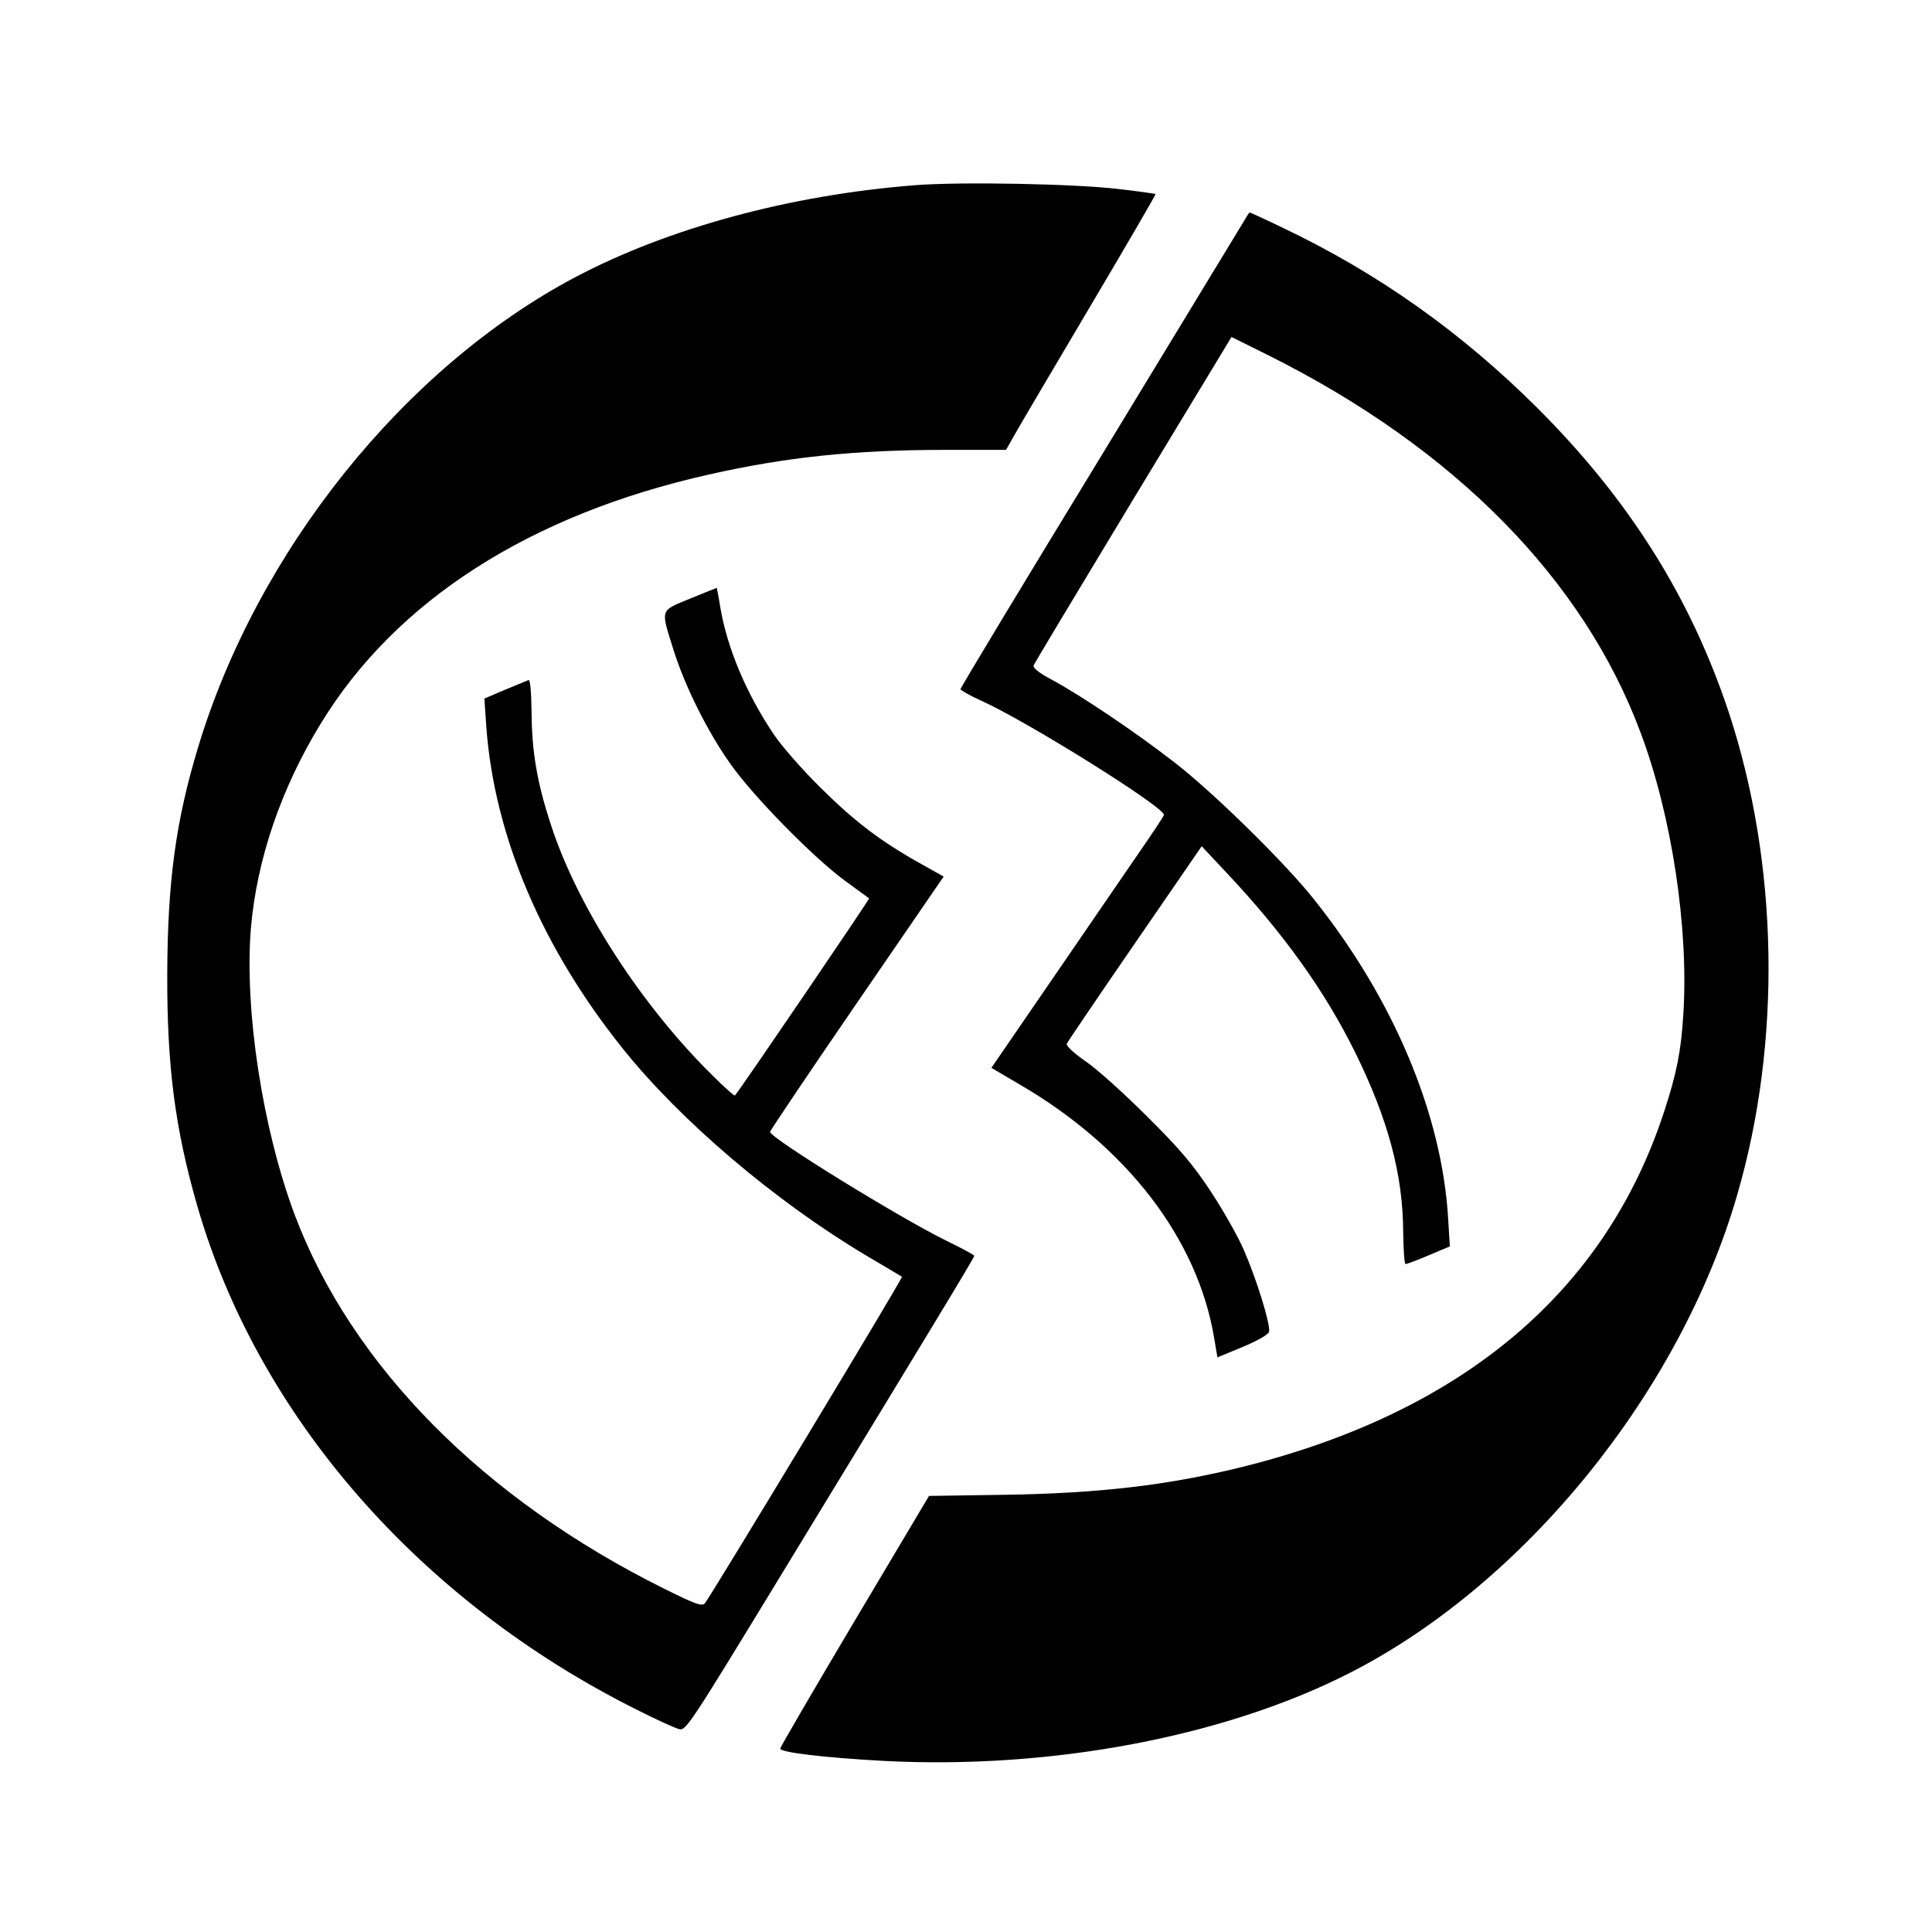 <?xml version="1.0" standalone="no"?>
<!DOCTYPE svg PUBLIC "-//W3C//DTD SVG 20010904//EN"
 "http://www.w3.org/TR/2001/REC-SVG-20010904/DTD/svg10.dtd">
<svg version="1.0" xmlns="http://www.w3.org/2000/svg"
 width="700pt" height="700pt" viewBox="0 0 700 700"
 preserveAspectRatio="xMidYMid meet">
<g transform="translate(0,700) scale(0.1,-0.1)"
fill="#000000" stroke="none">
<path d="M3316 6329 c-451 -35 -895 -155 -1233 -334 -619 -328 -1152 -993
-1366 -1705 -80 -265 -110 -484 -111 -820 -1 -333 28 -559 109 -840 219 -759
803 -1430 1591 -1824 71 -36 141 -68 155 -71 24 -6 38 15 359 542 546 896 710
1166 710 1173 0 3 -46 28 -102 55 -169 83 -638 372 -638 394 0 4 141 214 314
466 l315 459 -82 46 c-145 81 -239 152 -363 275 -67 66 -144 154 -171 195
-100 149 -168 312 -193 458 -6 39 -13 72 -13 72 -1 0 -45 -18 -97 -39 -111
-46 -107 -35 -58 -191 40 -127 123 -294 206 -410 83 -117 298 -336 412 -420
47 -34 87 -64 89 -65 2 -3 -461 -684 -486 -714 -2 -3 -38 29 -79 70 -260 255
-493 616 -588 911 -50 152 -69 264 -70 406 -1 77 -5 121 -11 118 -5 -2 -44
-18 -85 -35 l-75 -32 7 -102 c29 -396 201 -800 495 -1167 209 -261 550 -551
878 -747 72 -42 131 -78 133 -79 5 -3 -697 -1164 -714 -1183 -11 -12 -33 -4
-146 52 -657 326 -1134 809 -1340 1355 -117 312 -183 744 -159 1038 21 248
109 507 253 742 272 446 759 758 1408 903 278 63 529 89 855 89 l220 0 29 51
c16 29 138 236 272 462 134 226 242 412 241 414 -2 1 -62 10 -133 18 -156 19
-574 27 -738 14z"/>
<path d="M4509 6202 c-9 -15 -244 -401 -522 -859 -279 -457 -507 -835 -507
-840 1 -4 35 -24 78 -43 171 -78 668 -389 659 -413 -2 -7 -45 -71 -94 -142
-49 -72 -189 -275 -310 -452 l-221 -322 102 -60 c389 -226 645 -560 705 -918
l12 -71 92 38 c55 23 93 45 95 55 6 26 -46 192 -90 293 -22 52 -77 148 -121
215 -65 98 -110 152 -231 272 -83 83 -183 173 -223 200 -42 29 -70 55 -68 63
3 7 114 171 247 364 l242 352 89 -95 c209 -222 358 -431 468 -654 118 -240
172 -440 173 -647 1 -65 4 -118 9 -118 4 0 42 14 84 32 l76 32 -6 100 c-22
377 -197 795 -485 1156 -105 133 -365 388 -507 498 -139 108 -338 242 -442
298 -49 26 -71 44 -68 53 3 8 166 279 361 602 l356 588 139 -69 c670 -336
1136 -809 1343 -1364 113 -301 175 -708 155 -1021 -8 -133 -24 -214 -70 -354
-213 -651 -729 -1086 -1524 -1285 -270 -67 -522 -97 -870 -102 l-269 -4 -269
-452 c-148 -249 -269 -457 -270 -463 -3 -14 155 -33 373 -45 609 -32 1241 88
1695 321 632 324 1193 1017 1399 1729 162 555 150 1202 -30 1748 -138 416
-360 770 -693 1103 -277 276 -579 490 -926 655 -62 30 -115 54 -117 54 -2 0
-10 -12 -19 -28z"/>
</g>
</svg>
